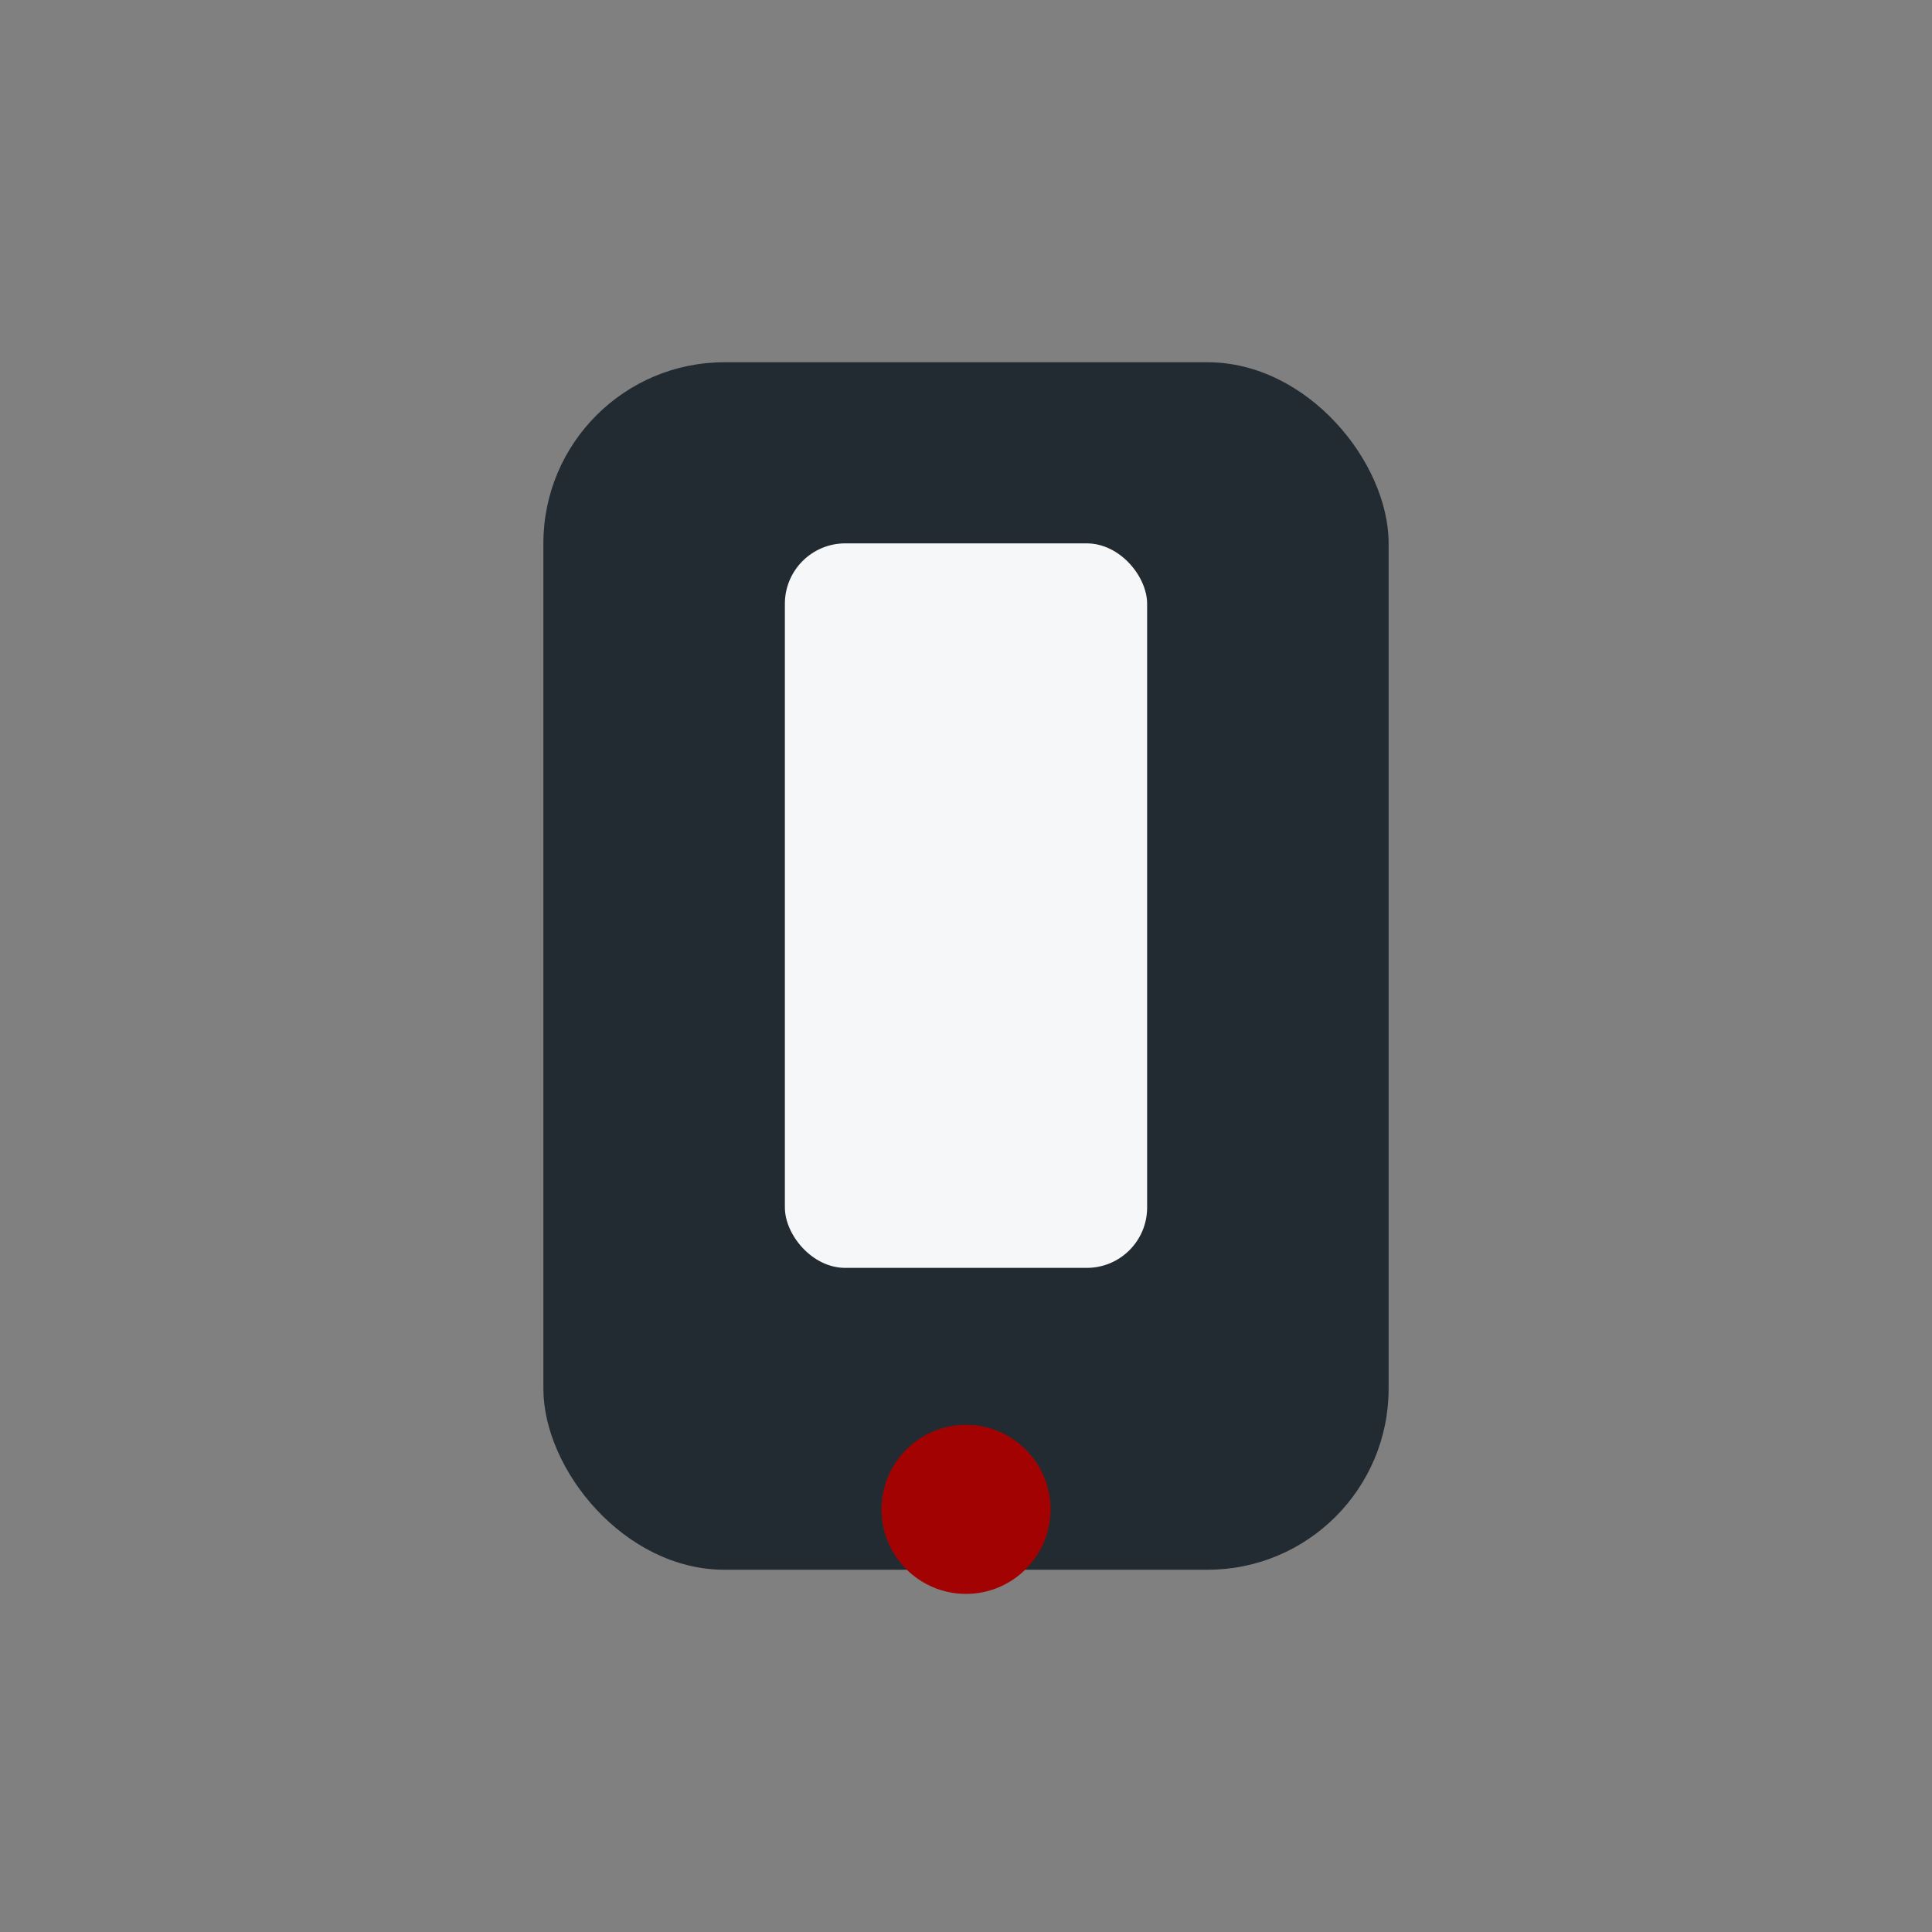 <?xml version="1.0" encoding="UTF-8"?>
<svg xmlns="http://www.w3.org/2000/svg" width="32" height="32" viewBox="0 0 32 32"><rect x="0" y="0" width="32" height="32" fill="#808080" stroke="none"/><rect x="9" y="6" width="14" height="20" rx="3" fill="#232B32"/><rect x="13" y="9" width="6" height="12" rx="1" fill="#F6F7F9"/><circle cx="16" cy="25" r="1.4" fill="#A30202"/></svg>